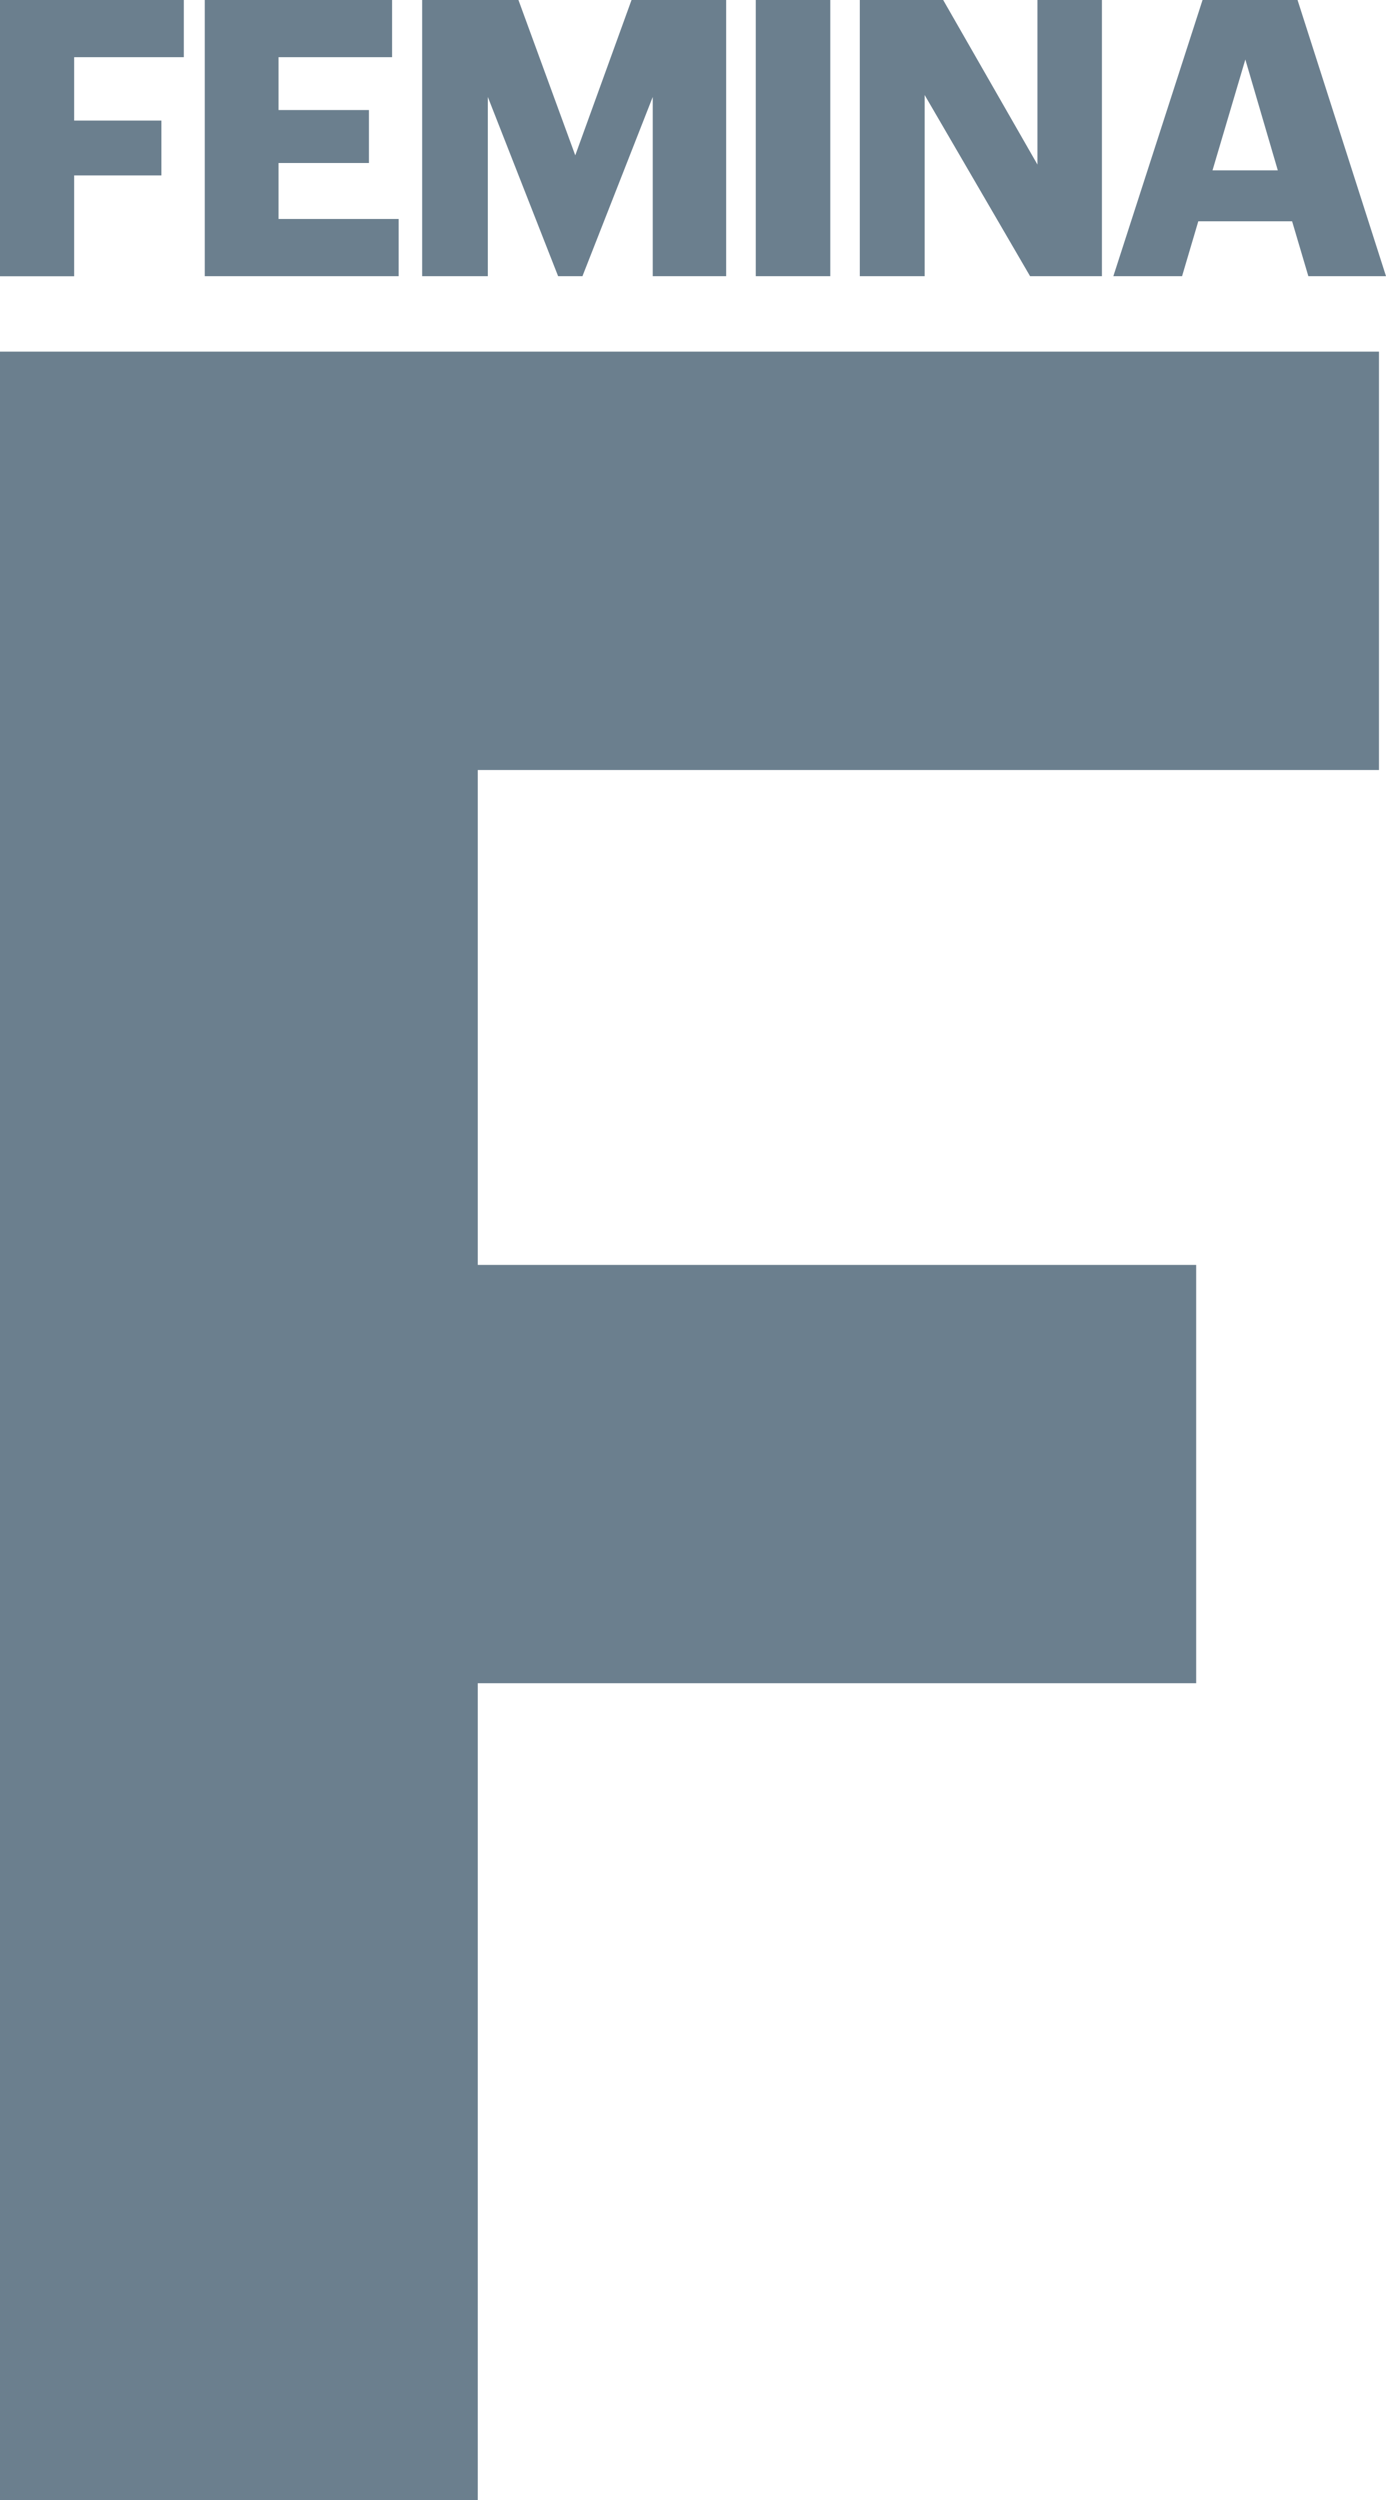 <svg xmlns="http://www.w3.org/2000/svg" viewBox="0 0 150.27 271.05"><path d="M0 0h19.93v6.2H8.04v6.87h9.46v5.95H8.04v10.93H0V0zm22.2 0h20.31v6.2H30.2v5.73H40v5.74h-9.8v6.07h13.02v6.2H22.2V0zm23.58 0h10.43l6.16 16.84L68.47 0h10.26v29.94h-7.96V10.51l-7.62 19.43h-2.64l-7.62-19.43v19.43h-7.12V0zm36.16 0h8.08v29.94h-8.08V0zm11.28 0h9.04l10.22 17.84V0h6.99v29.94h-7.79L100.25 10.3v19.64h-7.03V0zm37.16 0h10.3l9.59 29.94h-8.42l-1.76-5.95h-10.17l-1.76 5.95h-7.45L130.38 0zm8.16 18.47l-3.52-12.02-3.56 12.02h7.08zm10.97 65V38.12H0v232.94h51.8v-88.58h77.89v-45.35H51.8V83.48h97.71z" fill="#6b7f8e"/></svg>